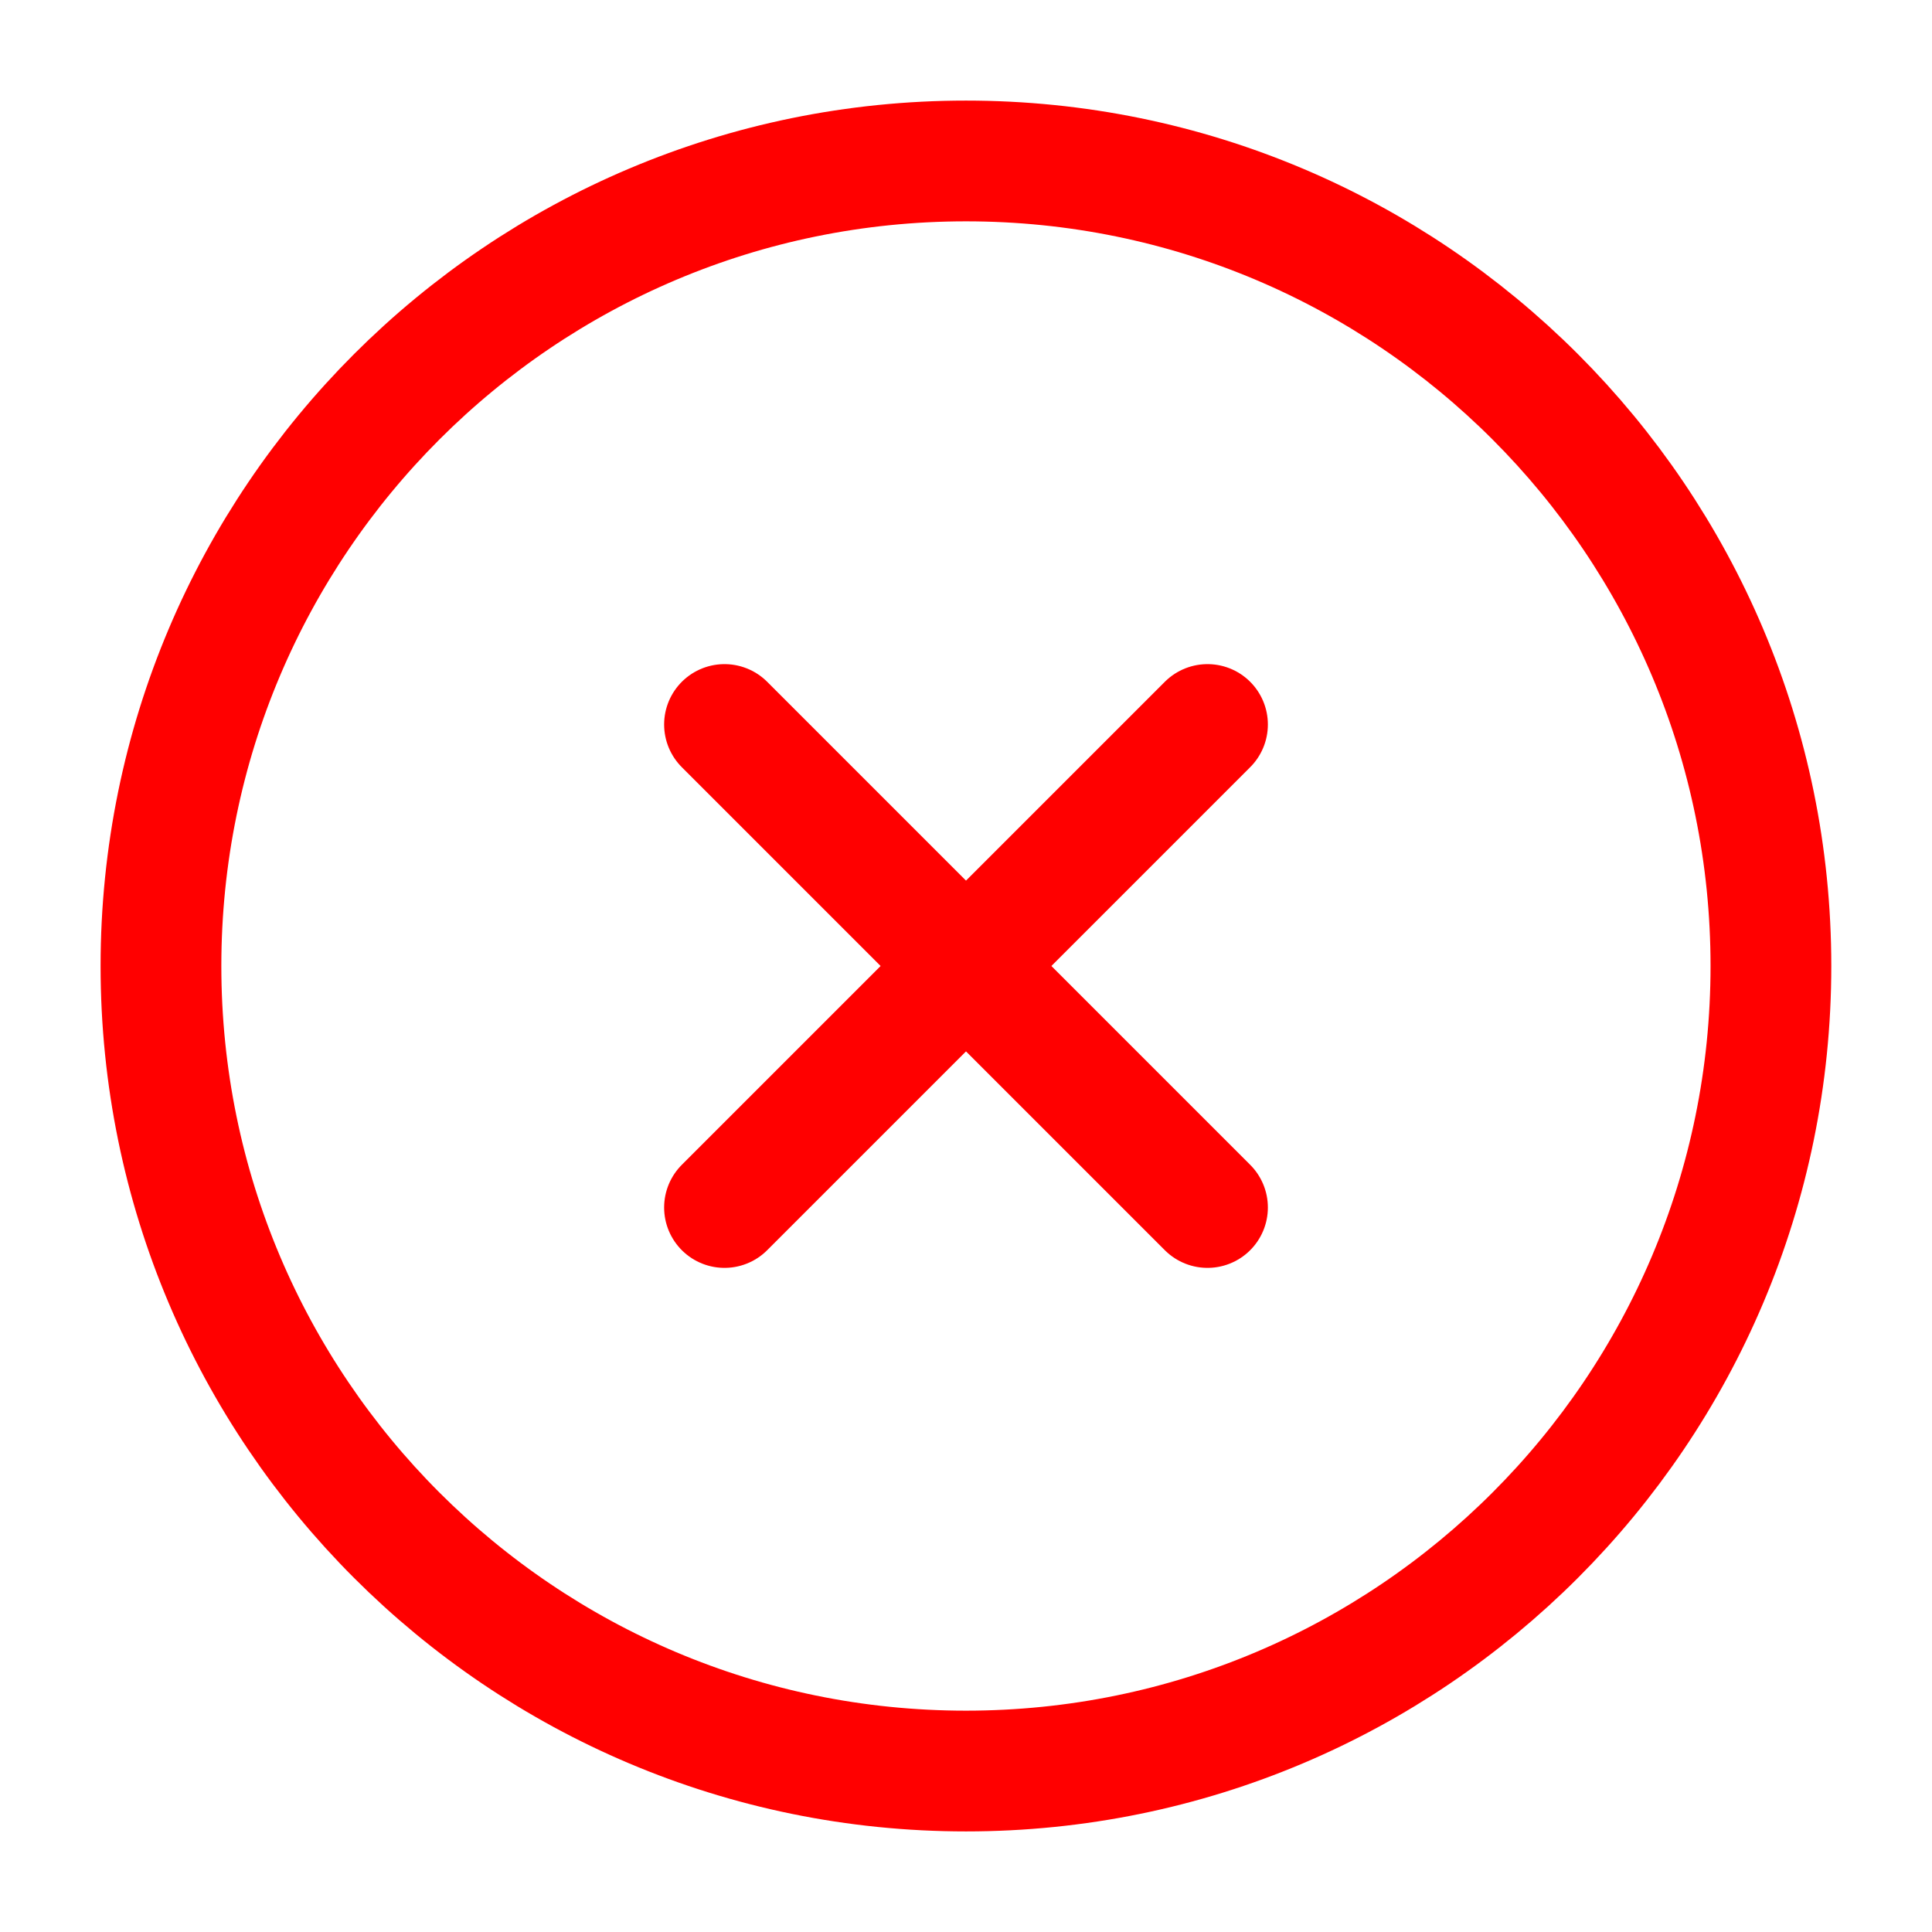<svg width="16" height="16" viewBox="0 0 16 16" fill="none" xmlns="http://www.w3.org/2000/svg">
<g clip-path="url(#clip0_2235_13362)">
<path d="M8 14.667C11.682 14.667 14.666 11.682 14.666 8C14.666 4.318 11.682 1.333 8 1.333C4.318 1.333 1.333 4.318 1.333 8C1.333 11.682 4.318 14.667 8 14.667Z" stroke="#FF0000" stroke-linecap="round" stroke-linejoin="round"/>
<path d="M10 6L6 10" stroke="#FF0000" stroke-linecap="round" stroke-linejoin="round"/>
<path d="M6 6L10 10" stroke="#FF0000" stroke-linecap="round" stroke-linejoin="round"/>
</g>
<defs>
<clipPath id="clip0_2235_13362">
<rect width="16" height="16" fill="white"/>
</clipPath>
</defs>
</svg>
